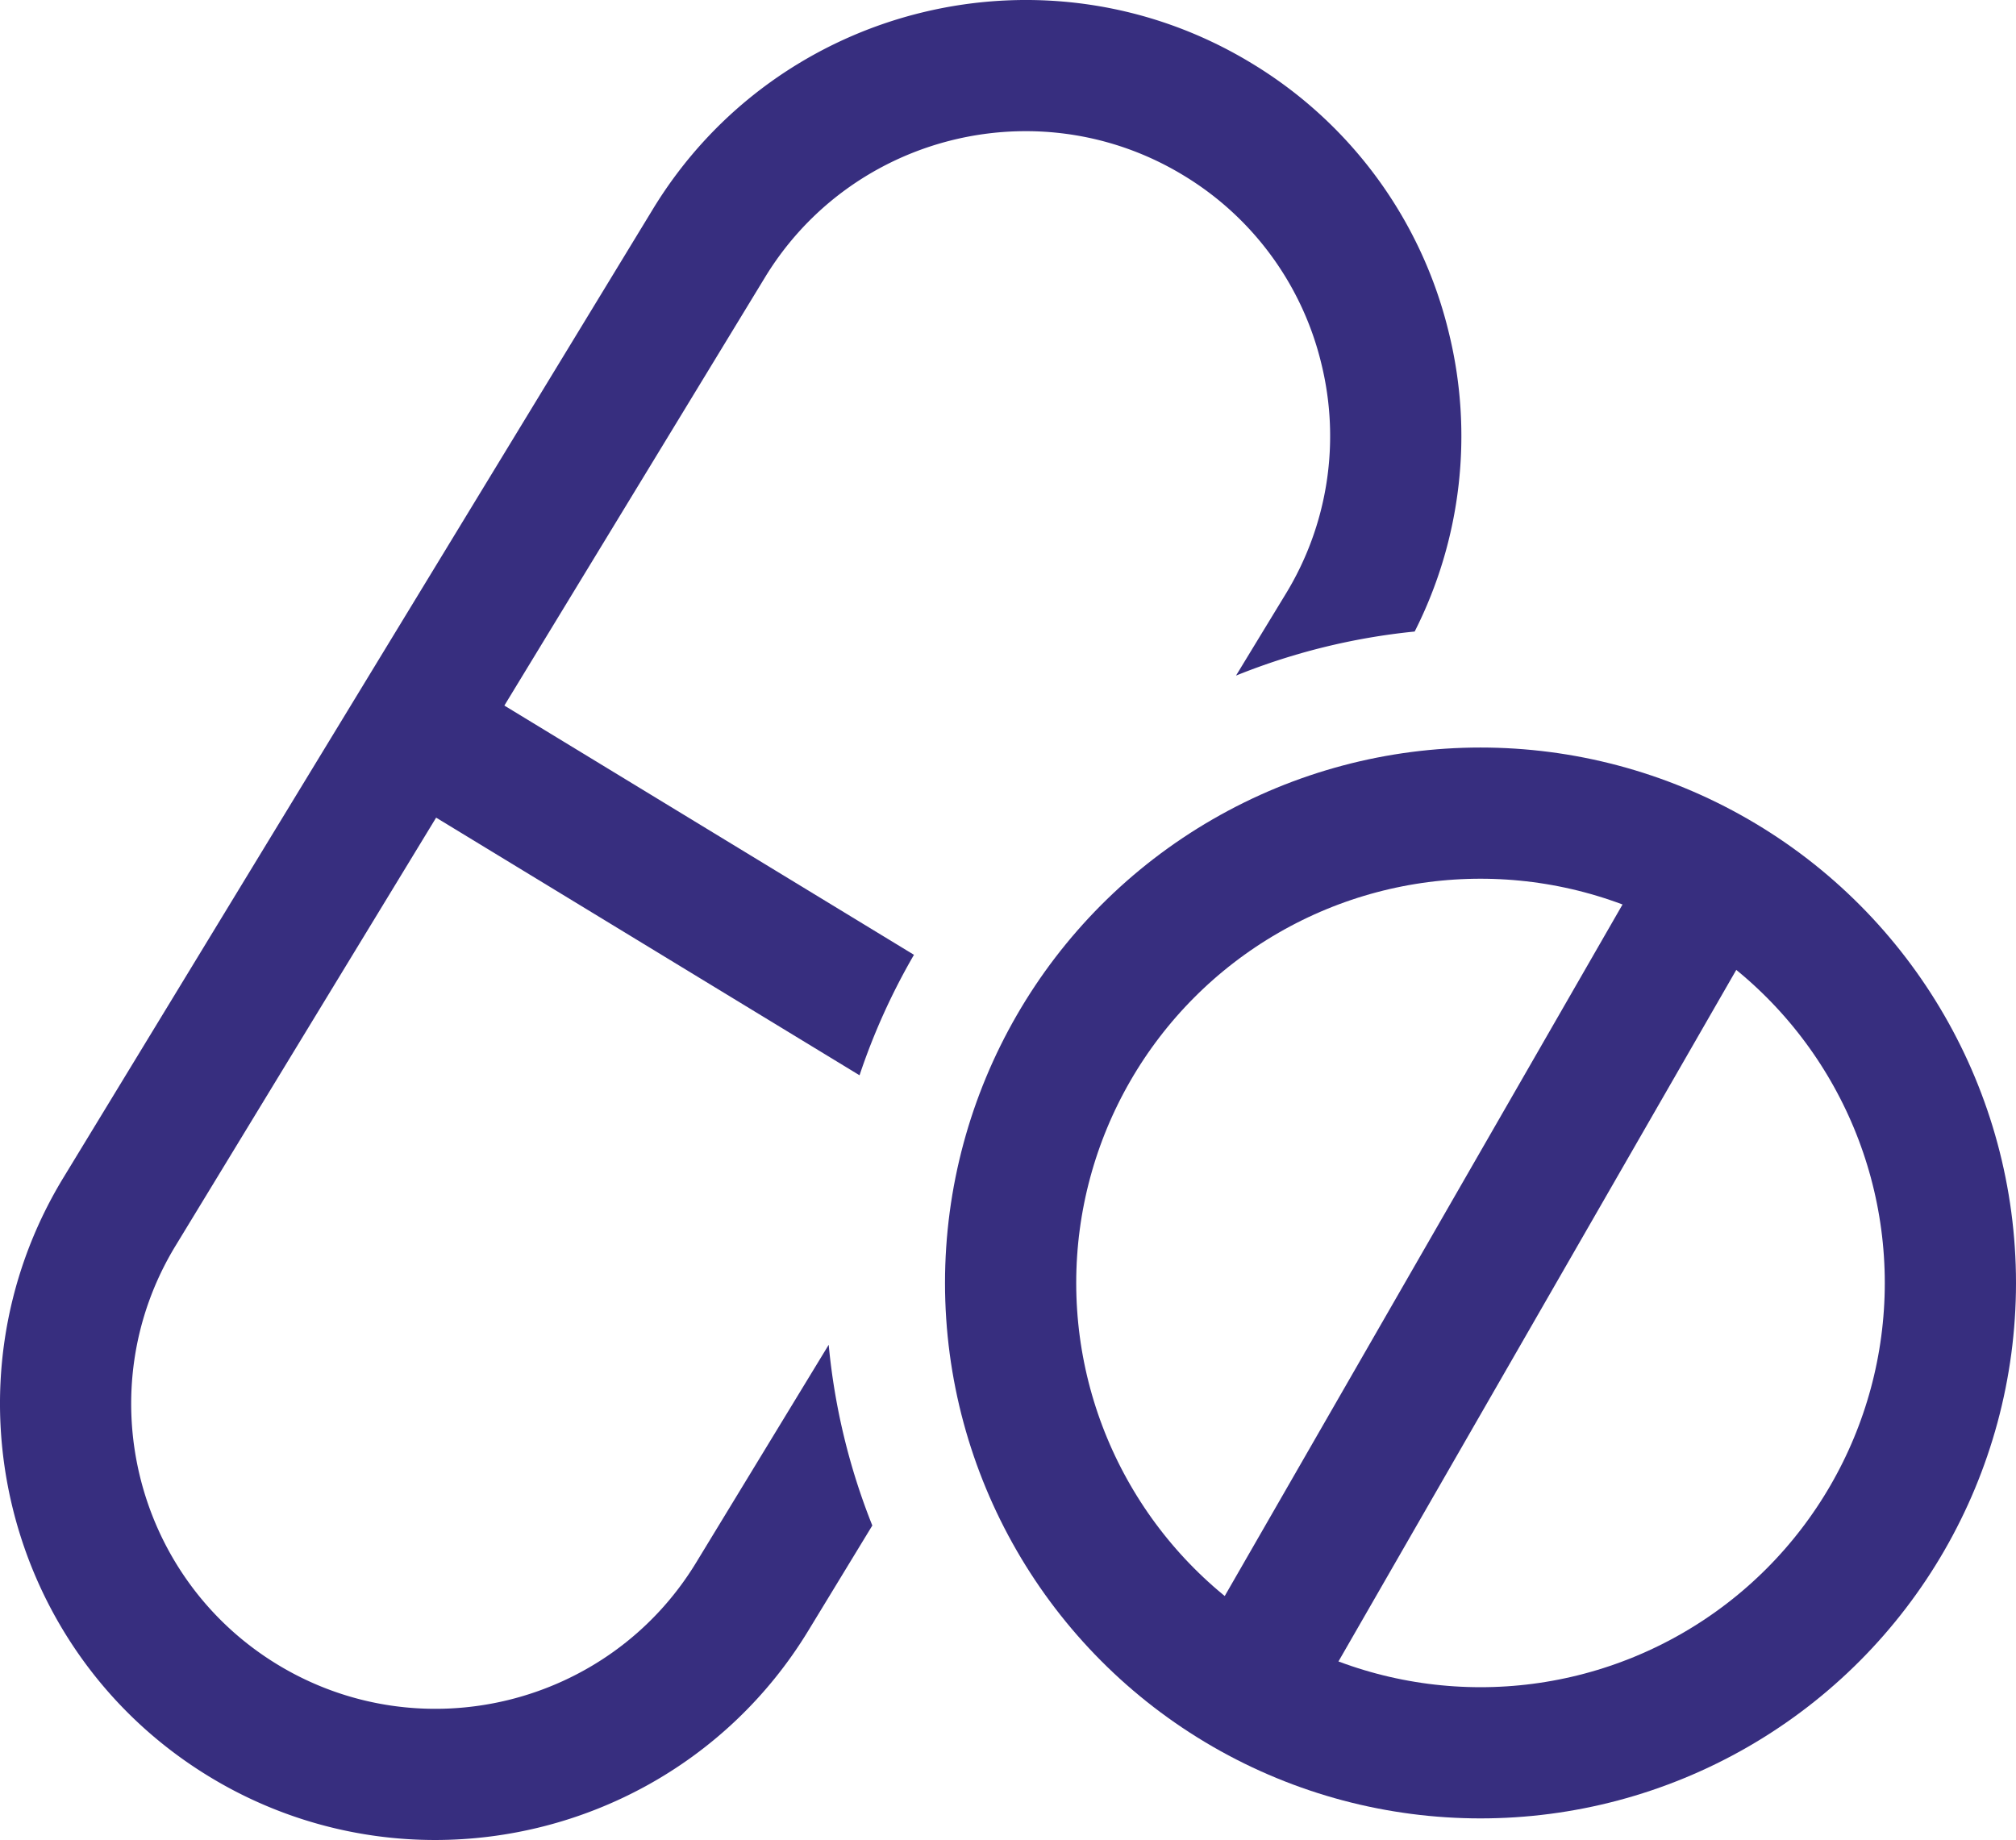 <svg version="1.1" id="Layer_1" xmlns="http://www.w3.org/2000/svg" x="0" y="0" viewBox="0 0 107.551 98.172" xml:space="preserve"><style>.st0{fill:none;stroke:#372e7f;stroke-width:7;stroke-linejoin:round;stroke-miterlimit:10}</style><circle class="st0" cx="78.983" cy="68.452" r="25.068"/><path class="st0" d="M91.804 46.161L66.162 90.742"/><path d="M37.137 83.373c-4.659 7.656-14.678 10.095-22.338 5.435C7.143 84.147 4.704 74.127 9.364 66.47l13.903-22.845 22.588 13.746a34.755 34.755 0 012.904-6.427L26.907 37.645l13.904-22.846c3.058-5.023 8.422-7.801 13.913-7.801 2.878 0 5.792.764 8.425 2.366a16.148 16.148 0 017.344 10.043 16.151 16.151 0 01-1.909 12.295l-2.644 4.344a34.676 34.676 0 019.531-2.351 23.075 23.075 0 001.823-15.943A23.103 23.103 0 0066.787 3.384C55.833-3.282 41.498.205 34.83 11.16L3.384 62.831C-3.282 73.785.206 88.121 11.16 94.788a23.123 23.123 0 0012.052 3.384c7.854 0 15.531-3.974 19.905-11.16l3.42-5.619a34.732 34.732 0 01-2.327-9.642l-7.073 11.622z" fill="#372e7f"/></svg>
